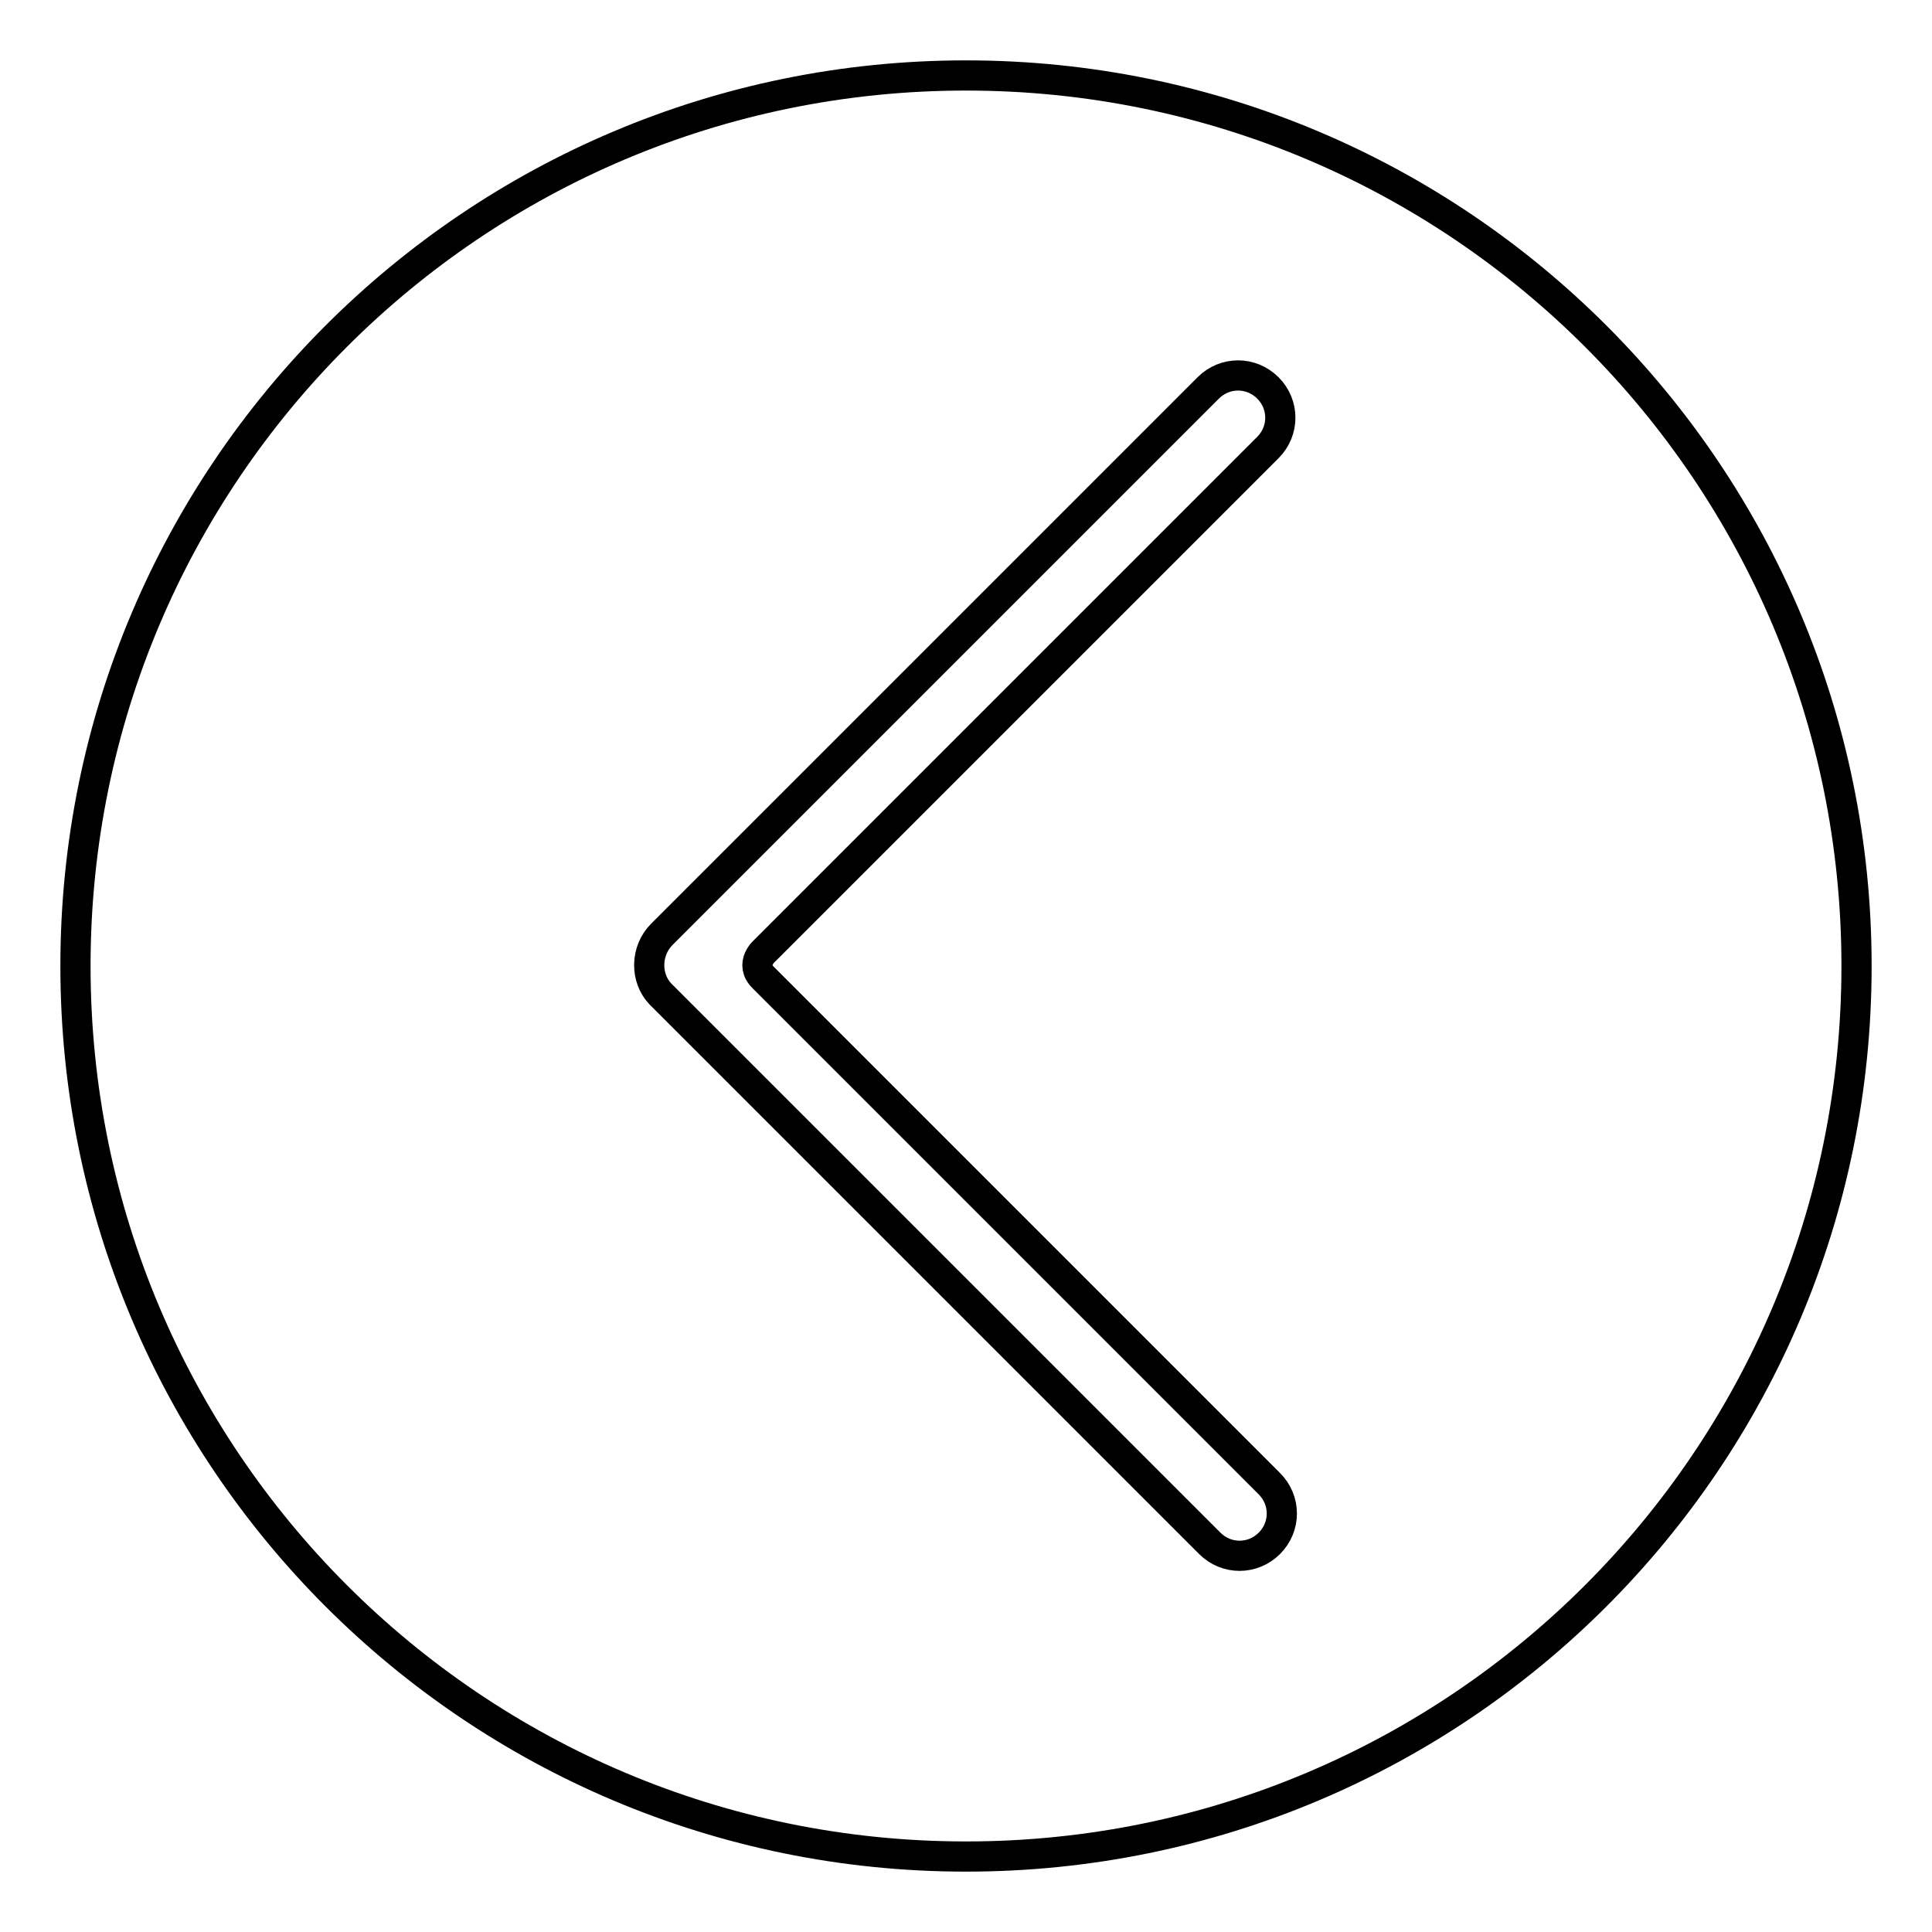 <?xml version="1.0" encoding="utf-8"?>
<!-- Svg Vector Icons : http://www.onlinewebfonts.com/icon -->
<!DOCTYPE svg PUBLIC "-//W3C//DTD SVG 1.1//EN" "http://www.w3.org/Graphics/SVG/1.1/DTD/svg11.dtd">
<svg version="1.1" xmlns="http://www.w3.org/2000/svg" xmlns:xlink="http://www.w3.org/1999/xlink" x="0px" y="0px" viewBox="0 0 256 256" enable-background="new 0 0 256 256" xml:space="preserve">
<g> <path stroke-width="4" fill-opacity="0" stroke="#000000"  d="M10,128c0,65.2,52.8,118,118,118c65.2,0,118-52.8,118-118c0-65.2-52.8-118-118-118C62.8,10,10,62.8,10,128z  M87.7,123.8c0.1-0.1,0.1-0.1,0.2-0.2c0.1-0.1,0.1-0.1,0.2-0.2l72-72c2.2-2.2,5.7-2.2,7.9,0c2.2,2.2,2.2,5.7,0,7.9L103.3,124 l-1.9,1.9c0,0-2.2,1.8-0.2,3.7c2,2,1.8,1.8,1.8,1.8l65.2,65.2c2.2,2.2,2.2,5.7,0,7.9c-2.2,2.2-5.7,2.2-7.9,0l-72.8-72.8 C85.5,129.6,85.5,126,87.7,123.8z"/></g>
</svg>